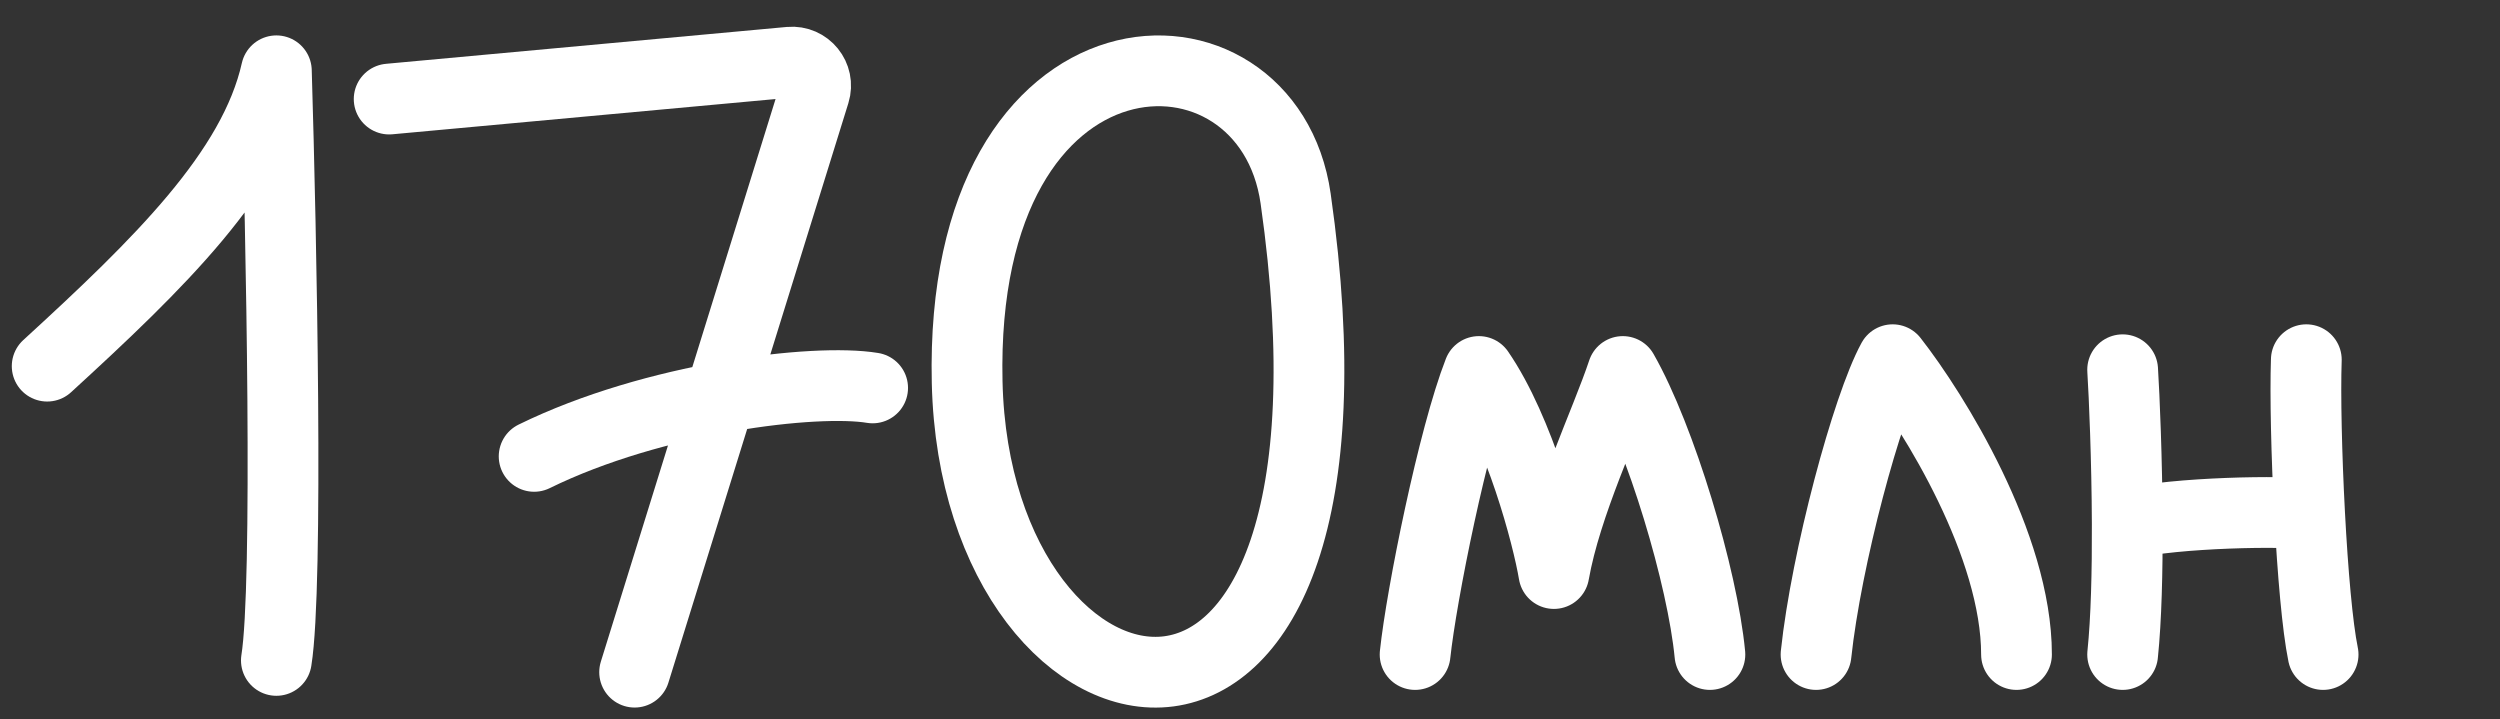 <?xml version="1.0" encoding="UTF-8"?> <svg xmlns="http://www.w3.org/2000/svg" width="212" height="61" viewBox="0 0 212 61" fill="none"><rect x="0" y="0" width="212" height="61" fill="#333333" stroke="none"/> <path d="M109.871 16.845C107.497 0.21 81.294 0.751 82.015 32.413C82.735 64.074 117.646 71.318 109.871 16.845Z" stroke="white" stroke-width="6" stroke-linecap="round"></path> <path d="M33 8.4L66.983 5.274C68.402 5.144 69.499 6.498 69.076 7.859L53.816 57M45.294 38.701C55.49 33.702 69.137 32.09 74 32.896" stroke="white" stroke-width="6" stroke-linecap="round" stroke-linejoin="round"></path> <path d="M4 31.05C13.451 22.395 21.522 14.55 23.436 6.003C23.861 20.034 24.458 49.678 23.436 56.003" stroke="white" stroke-width="6" stroke-linecap="round" stroke-linejoin="round"></path> <path d="M154 55.503C154.866 47.353 158.331 34.467 160.497 30.503C163.998 34.981 171 46.252 171 55.503" stroke="white" stroke-width="6" stroke-linecap="round" stroke-linejoin="round"></path> <path d="M120 55.503C120.539 50.431 123.231 37.068 125.409 31.503C128.847 36.495 131.232 45.399 131.771 48.636C132.813 42.737 136.148 35.905 137.614 31.503C140.822 37.126 144.375 48.946 145 55.503" stroke="white" stroke-width="6" stroke-linecap="round" stroke-linejoin="round"></path> <path d="M180 31.354C180.143 33.632 180.369 38.954 180.39 44.42M180 55.503C180.313 52.486 180.406 48.414 180.39 44.42M195.576 30.503C195.476 33.435 195.591 38.612 195.858 43.622M197 55.503C196.515 53.148 196.115 48.463 195.858 43.622M180.39 44.42C184.497 43.438 193.86 43.282 195.858 43.622" stroke="white" stroke-width="6" stroke-linecap="round" stroke-linejoin="round"></path> </svg> 